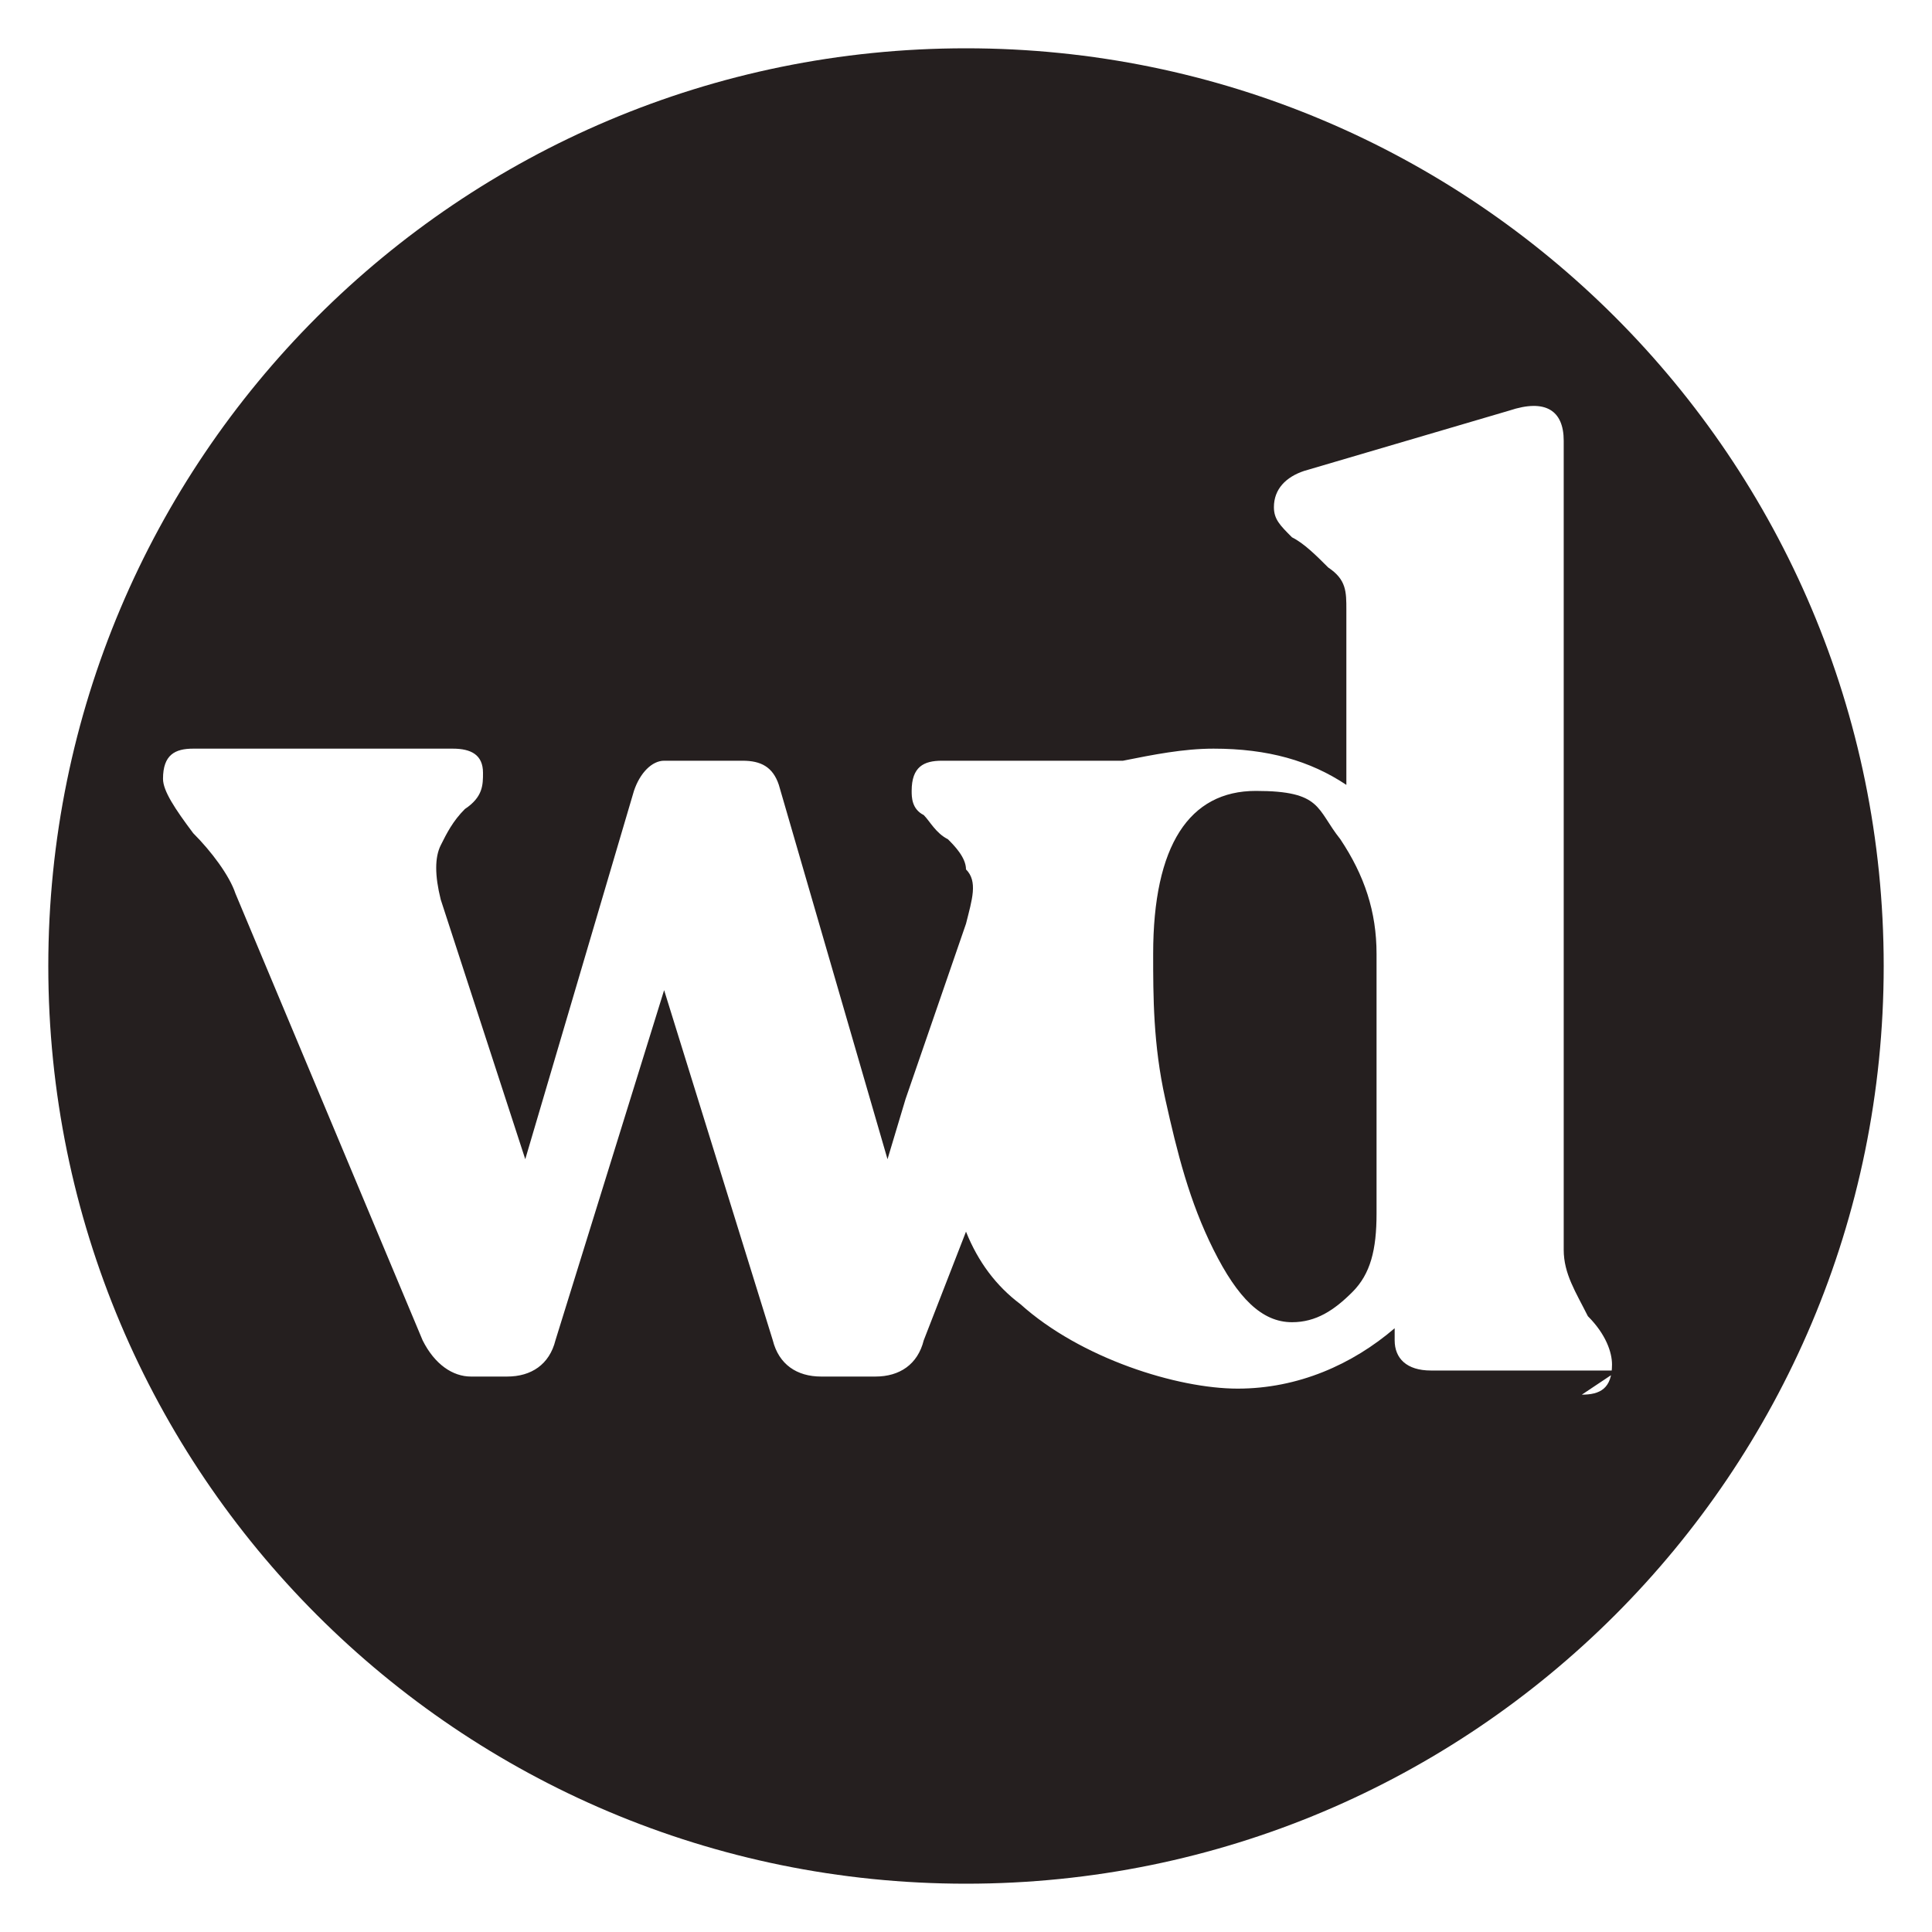 <svg id="Layer_1" version="1.1" viewBox="0 0 32 32" xmlns="http://www.w3.org/2000/svg">
  
  <defs>
    <style>
      .st0 {
        fill: #251f1f;
      }
    </style>
  </defs>
  
  <path class="st0" d="M22.8,15.9v4.2c0,.6-.1,1-.4,1.3-.3.3-.6.5-1,.5-.5,0-.9-.4-1.3-1.2-.4-.8-.6-1.6-.8-2.5-.2-.9-.2-1.7-.2-2.4,0-1.8.6-2.7,1.7-2.7s1,.3,1.4.8c.4.6.6,1.2.6,1.9Z"></path>
  <path class="st0" d="M16,.8C7.6.8.8,7.6.8,16s6.8,15.2,15.2,15.2,15.2-6.8,15.2-15.2S24.4.8,16,.8ZM26.8,22.7h-3.1c-.4,0-.6-.2-.6-.5v-.2c-.7.6-1.6,1-2.6,1s-2.6-.5-3.6-1.4c-.4-.3-.7-.7-.9-1.2l-.7,1.8c-.1.4-.4.6-.8.6h-.9c-.4,0-.7-.2-.8-.6l-1.8-5.8-1.8,5.8c-.1.4-.4.6-.8.6h-.6c-.3,0-.6-.2-.8-.6l-3.1-7.4c-.1-.3-.4-.7-.7-1-.3-.4-.5-.7-.5-.9h0c0-.4.2-.5.5-.5h4.3c.3,0,.5.1.5.4h0c0,.2,0,.4-.3.6-.2.2-.3.4-.4.6-.1.2-.1.5,0,.9l1.4,4.3,1.8-6.1c.1-.3.3-.5.5-.5h1.3c.3,0,.5.1.6.4l1.8,6.2.3-1,1-2.9c.1-.4.2-.7,0-.9,0,0,0,0,0,0,0-.2-.2-.4-.3-.5-.2-.1-.3-.3-.4-.4-.2-.1-.2-.3-.2-.4h0c0-.4.2-.5.5-.5h2.9s0,0,.1,0c.5-.1,1-.2,1.5-.2.9,0,1.6.2,2.2.6v-2.9c0-.3,0-.5-.3-.7-.2-.2-.4-.4-.6-.5-.2-.2-.3-.3-.3-.5h0c0-.3.2-.5.5-.6l3.4-1c.6-.2.9,0,.9.5v13.4c0,.4.2.7.4,1.1.3.3.4.6.4.8h0c0,.4-.2.5-.5.5Z"></path>
</svg>